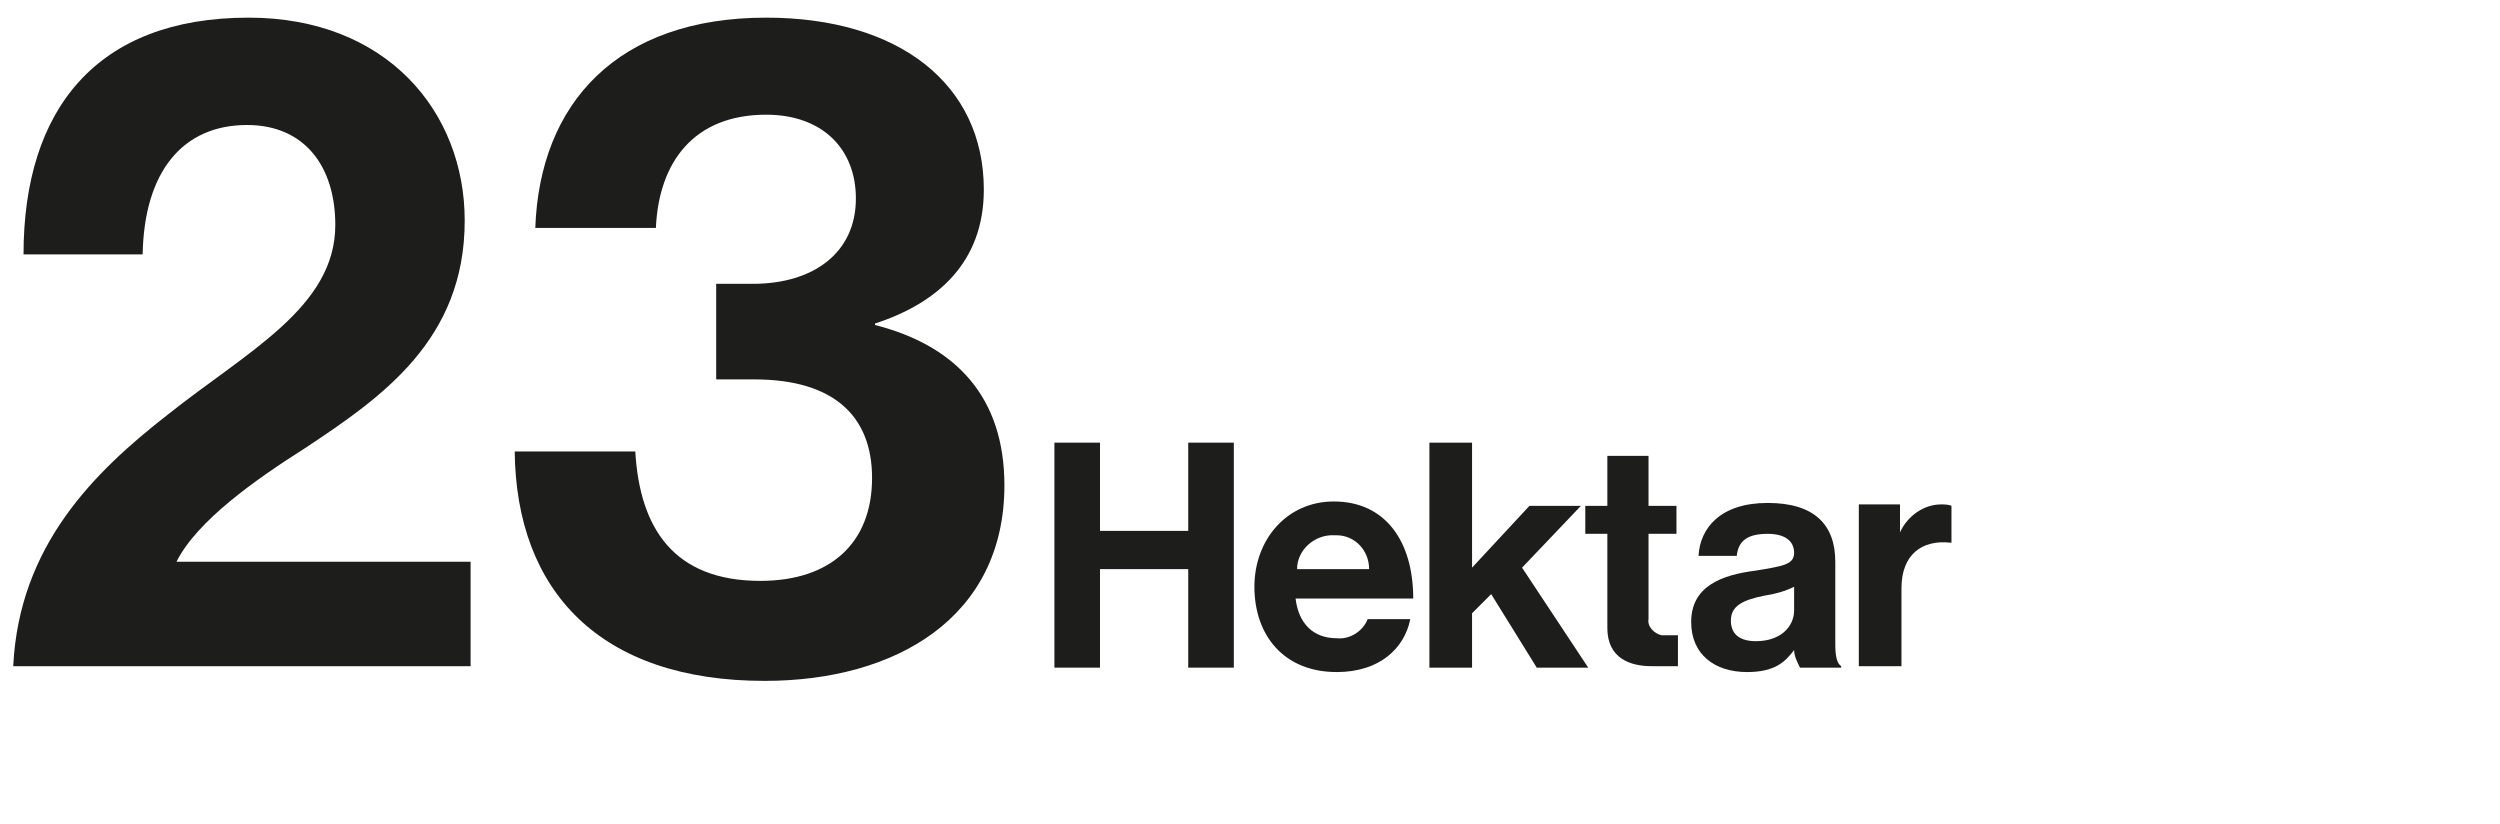 <?xml version="1.0" encoding="utf-8"?>
<!-- Generator: Adobe Illustrator 27.2.0, SVG Export Plug-In . SVG Version: 6.00 Build 0)  -->
<svg version="1.1" id="Ebene_1" xmlns="http://www.w3.org/2000/svg" xmlns:xlink="http://www.w3.org/1999/xlink" x="0px" y="0px"
	 viewBox="0 0 170 56" style="enable-background:new 0 0 170 56;" xml:space="preserve">
<style type="text/css">
	.st0{fill:none;}
	.st1{fill:#1D1D1B;}
</style>
<g id="Ebene_3">
	<rect y="0" class="st0" width="170" height="56.1"/>
</g>
<g id="Pfad">
	<path class="st1" d="M35,30.7h8.2c0.3,5.2,2.6,8.8,8.5,8.8c4.8,0,7.6-2.6,7.6-7c0-4.2-2.6-6.7-8-6.7h-2.6v-6.5h2.5
		c4.1,0,7-2.1,7-5.8c0-3.4-2.3-5.7-6.1-5.7c-4.9,0-7.3,3.2-7.5,7.7h-8.2C36.7,7,42,1.2,52.1,1.2c9,0,14.8,4.5,14.8,11.7
		c0,4.9-3.1,7.7-7.4,9.1v0.1C65,23.5,68.3,27,68.3,33c0,9-7.4,13.3-16.3,13.3C40.8,46.3,35.1,40.2,35,30.7z"/>
	<path class="st1" d="M11.4,28.2c5.4-4.3,11.4-7.3,11.4-12.9c0-4-2.1-6.8-6-6.8c-4.4,0-7,3.2-7.1,8.8H1.6c0-9.9,5-16.1,15.3-16.1
		c9.4,0,14.7,6.4,14.7,13.8c0,8.1-5.6,12-10.9,15.5c-3.3,2.1-7.3,4.9-8.7,7.7H32v7.1H0.9C1.3,37.1,6.4,32.1,11.4,28.2z"/>
	<path class="st1" d="M71.7,30.1h3.1v6h6v-6h3.1v15.3h-3.1v-6.7h-6v6.7h-3.1V30.1z"/>
	<path class="st1" d="M85.3,39.9c0-3.2,2.2-5.8,5.4-5.8c3.5,0,5.4,2.7,5.4,6.6h-8c0.2,1.7,1.2,2.7,2.8,2.7c0.9,0.1,1.8-0.5,2.1-1.3
		h2.9c-0.4,2-2.1,3.6-5,3.6C87.3,45.7,85.3,43.2,85.3,39.9z M88.2,38.7h4.9c0-1.3-1-2.3-2.2-2.3c0,0,0,0-0.1,0
		C89.4,36.3,88.2,37.4,88.2,38.7C88.2,38.7,88.2,38.7,88.2,38.7z"/>
	<path class="st1" d="M101.4,40.4l-1.3,1.3v3.7h-2.9V30.1h2.9v8.5l3.9-4.2h3.5l-4,4.2l4.5,6.8h-3.5L101.4,40.4z"/>
	<path class="st1" d="M107.8,34.4h1.5V31h2.8v3.4h1.9v1.9h-1.9v5.8c-0.1,0.5,0.4,1,0.9,1.1c0.1,0,0.1,0,0.2,0h0.9v2.1
		c0,0-0.7,0-1.8,0c-1.4,0-3-0.5-3-2.6v-6.4h-1.5L107.8,34.4z"/>
	<path class="st1" d="M122,44.2L122,44.2c-0.6,0.8-1.3,1.5-3.2,1.5c-2.2,0-3.8-1.2-3.8-3.4c0-2.4,2-3.2,4.4-3.5
		c1.8-0.3,2.6-0.4,2.6-1.2s-0.6-1.3-1.8-1.3c-1.4,0-2,0.5-2.1,1.5h-2.6c0.1-1.9,1.5-3.6,4.7-3.6s4.6,1.5,4.6,4v5.6
		c0,0.8,0.1,1.3,0.4,1.5v0.1h-2.8C122.2,45,122,44.6,122,44.2z M122,41.5v-1.6c-0.6,0.3-1.3,0.5-2,0.6c-1.5,0.3-2.3,0.7-2.3,1.7
		s0.7,1.4,1.7,1.4C121.1,43.6,122,42.6,122,41.5z"/>
	<path class="st1" d="M129.2,36.2L129.2,36.2c0.5-1.1,1.6-1.9,2.8-1.9c0.2,0,0.5,0,0.7,0.1v2.5h-0.1c-1.9-0.2-3.3,0.8-3.3,3.1v5.3
		h-2.9v-11h2.8V36.2z"/>
</g>
</svg>
